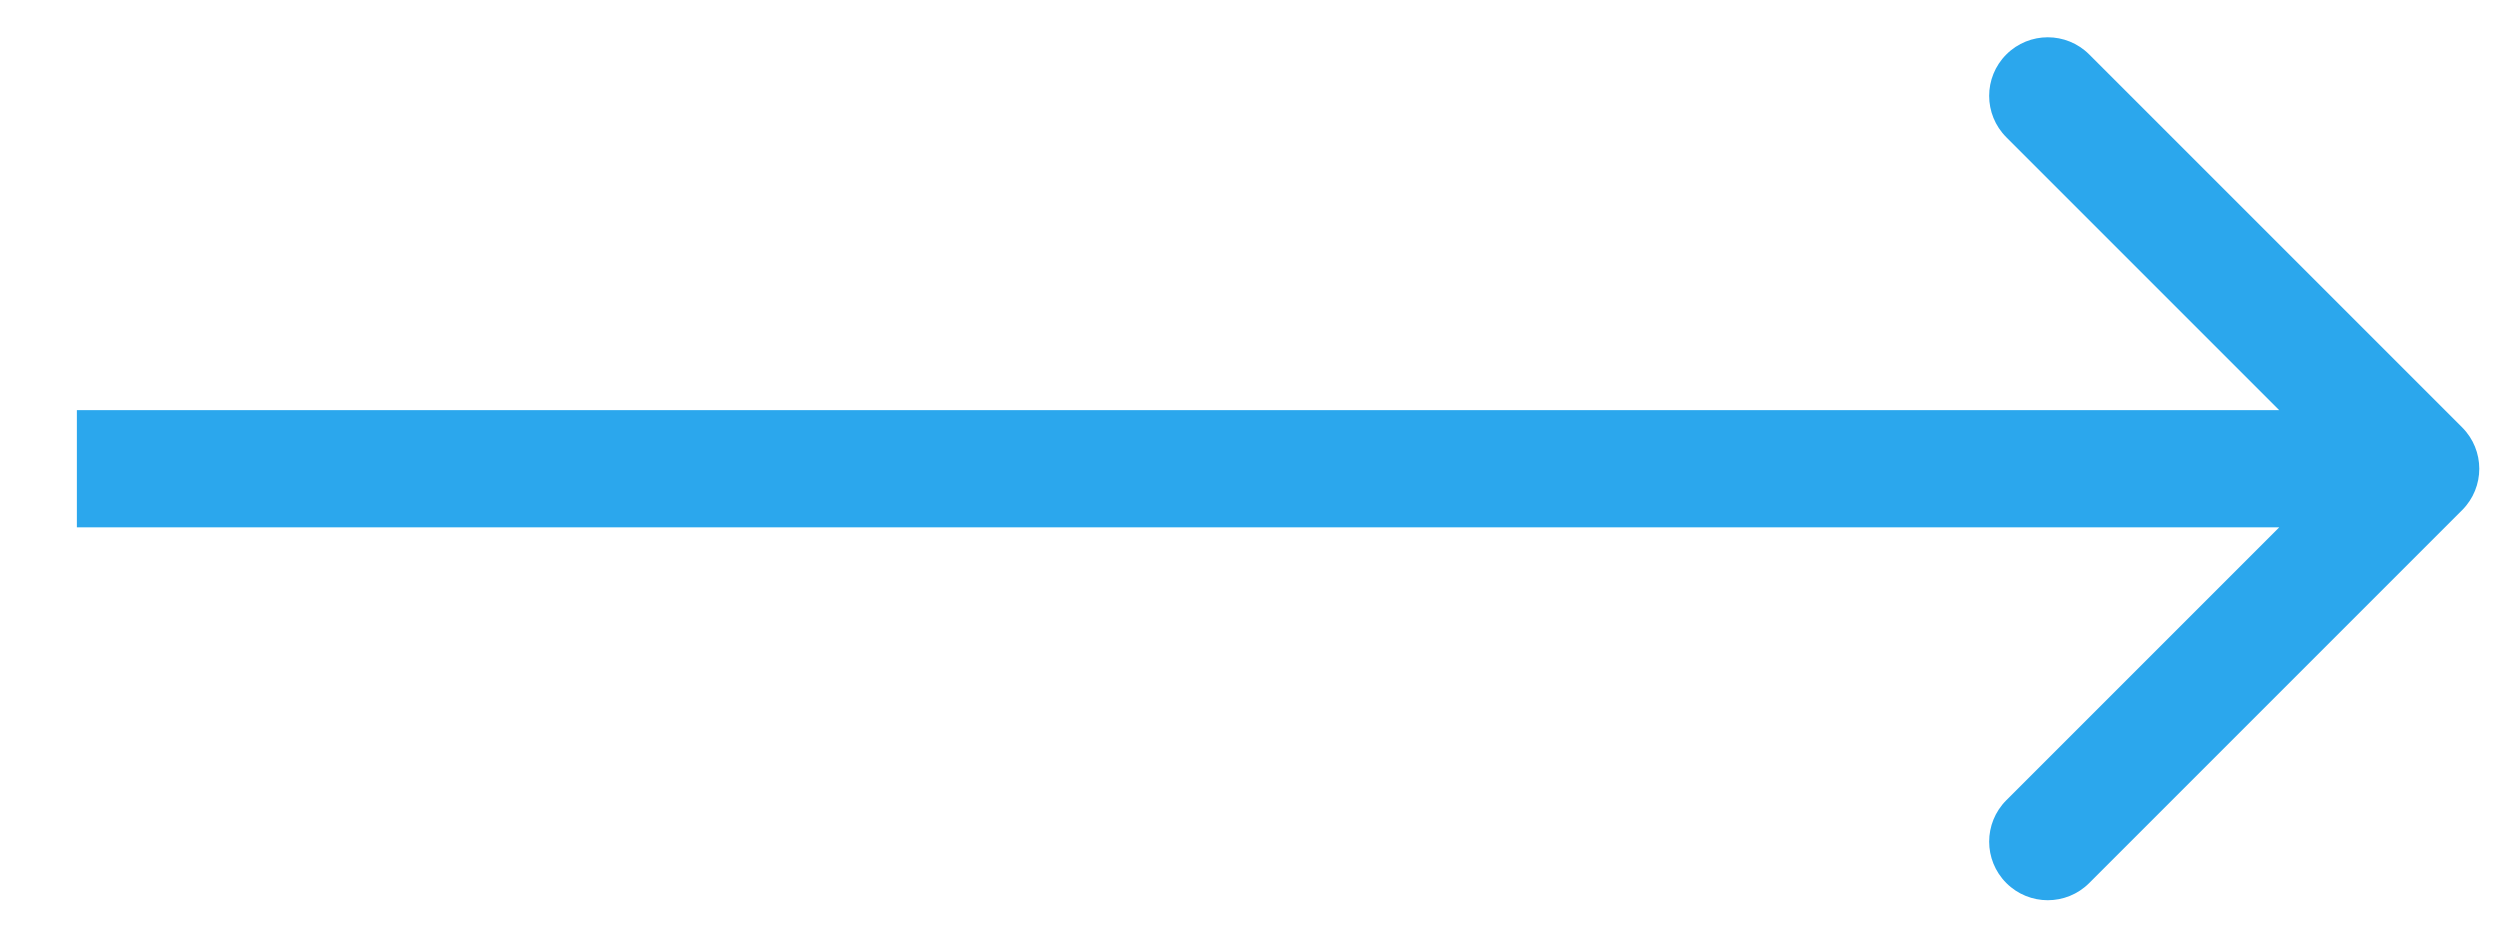<?xml version="1.0" encoding="UTF-8"?> <svg xmlns="http://www.w3.org/2000/svg" width="32" height="12" viewBox="0 0 32 12" fill="none"><path d="M31.515 6.53C31.808 6.237 31.808 5.763 31.515 5.47L26.742 0.697C26.449 0.404 25.974 0.404 25.681 0.697C25.388 0.99 25.388 1.464 25.681 1.757L29.924 6L25.681 10.243C25.388 10.536 25.388 11.01 25.681 11.303C25.974 11.596 26.449 11.596 26.742 11.303L31.515 6.53ZM0.984 6.75H30.984V5.25H0.984V6.75Z" fill="#2BA7ED"></path></svg> 